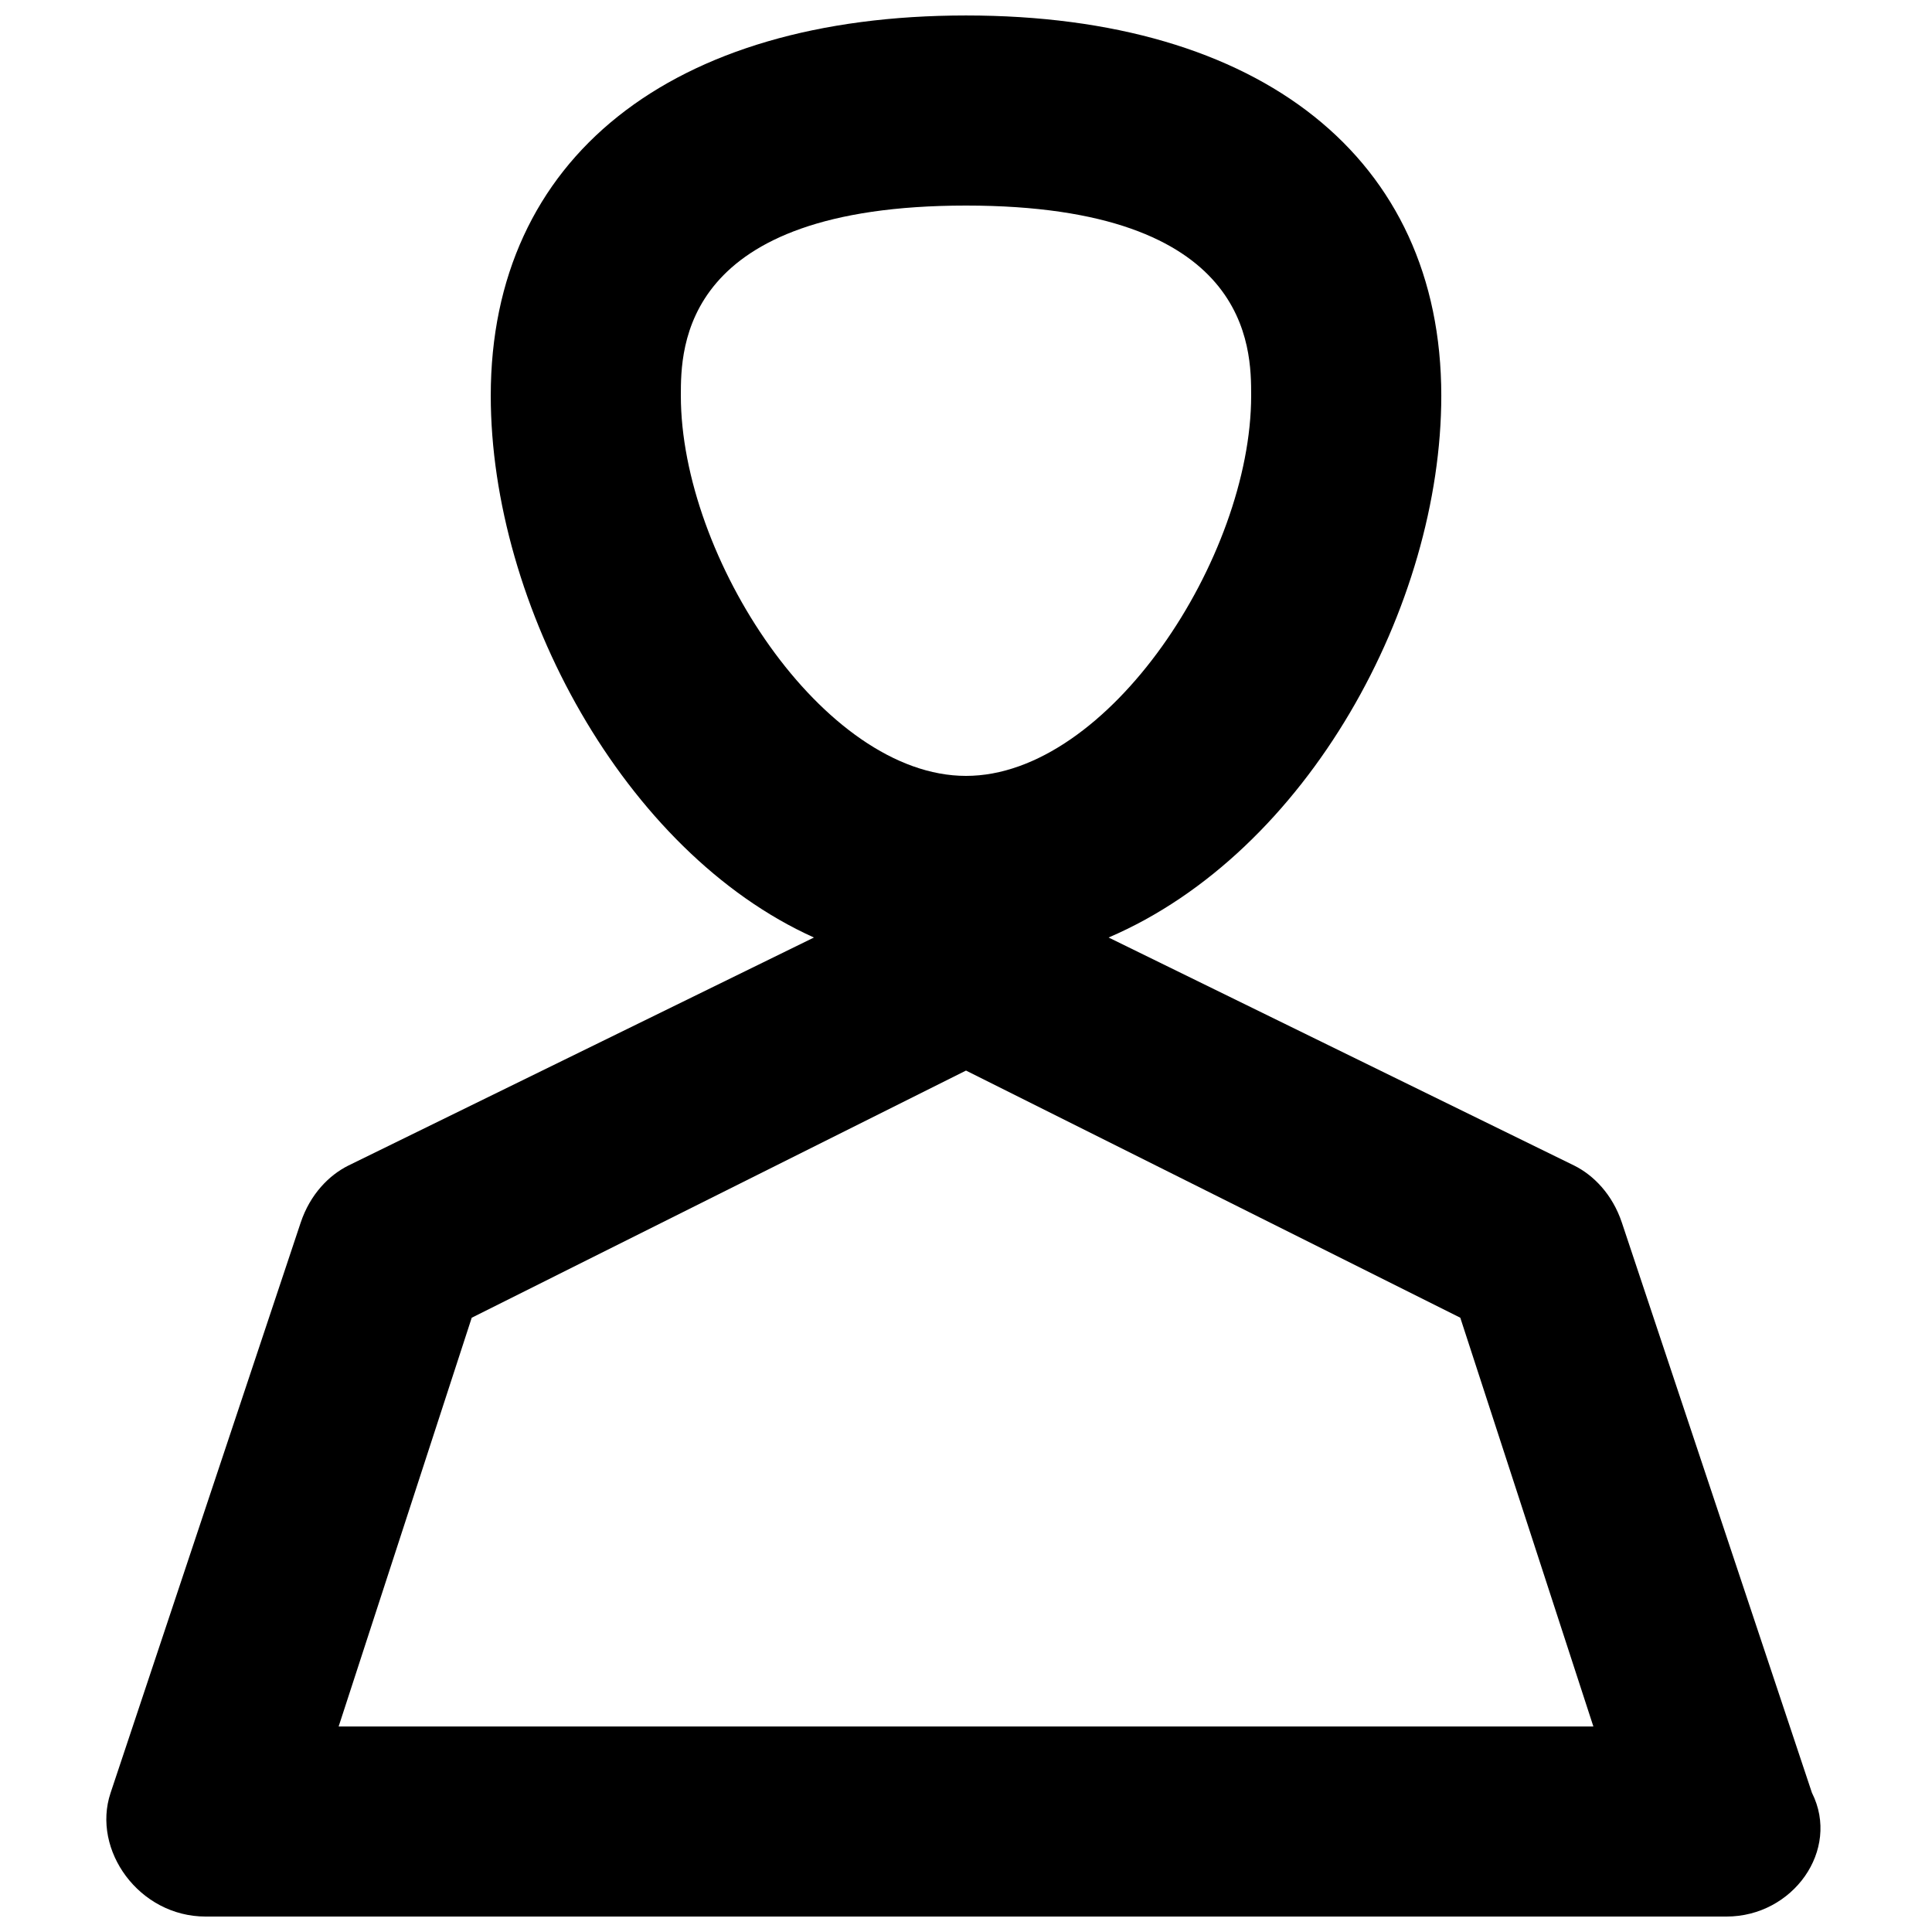 <?xml version="1.0" encoding="UTF-8"?>
<!-- Uploaded to: ICON Repo, www.iconrepo.com, Generator: ICON Repo Mixer Tools -->
<svg width="800px" height="800px" version="1.1" viewBox="144 144 512 512" xmlns="http://www.w3.org/2000/svg">
 <defs>
  <clipPath id="a">
   <path d="m172 148.09h455v503.81h-455z"/>
  </clipPath>
 </defs>
 <g clip-path="url(#a)">
  <path d="m624.2 619.16-50.383-151.14c-2.519-7.559-7.559-12.594-12.594-15.113l-123.43-60.457c52.898-22.672 88.164-88.168 88.164-143.59 0-62.977-47.863-100.76-125.95-100.76s-125.95 37.785-125.95 100.76c0 55.418 35.266 120.91 85.648 143.59l-123.43 60.457c-5.039 2.519-10.078 7.559-12.594 15.113l-50.383 151.14c-5.039 15.113 7.555 32.746 25.191 32.746h403.05c17.633 0 30.227-17.633 22.672-32.746zm-299.77-370.3c0-12.594 0-50.383 75.57-50.383 75.57 0 75.57 37.785 75.57 50.383 0 42.824-37.785 100.76-75.57 100.76s-75.57-57.938-75.57-100.76zm-90.684 352.67 35.266-108.32 130.99-65.496 130.99 65.496 35.266 108.32z"/>
 </g>
</svg>